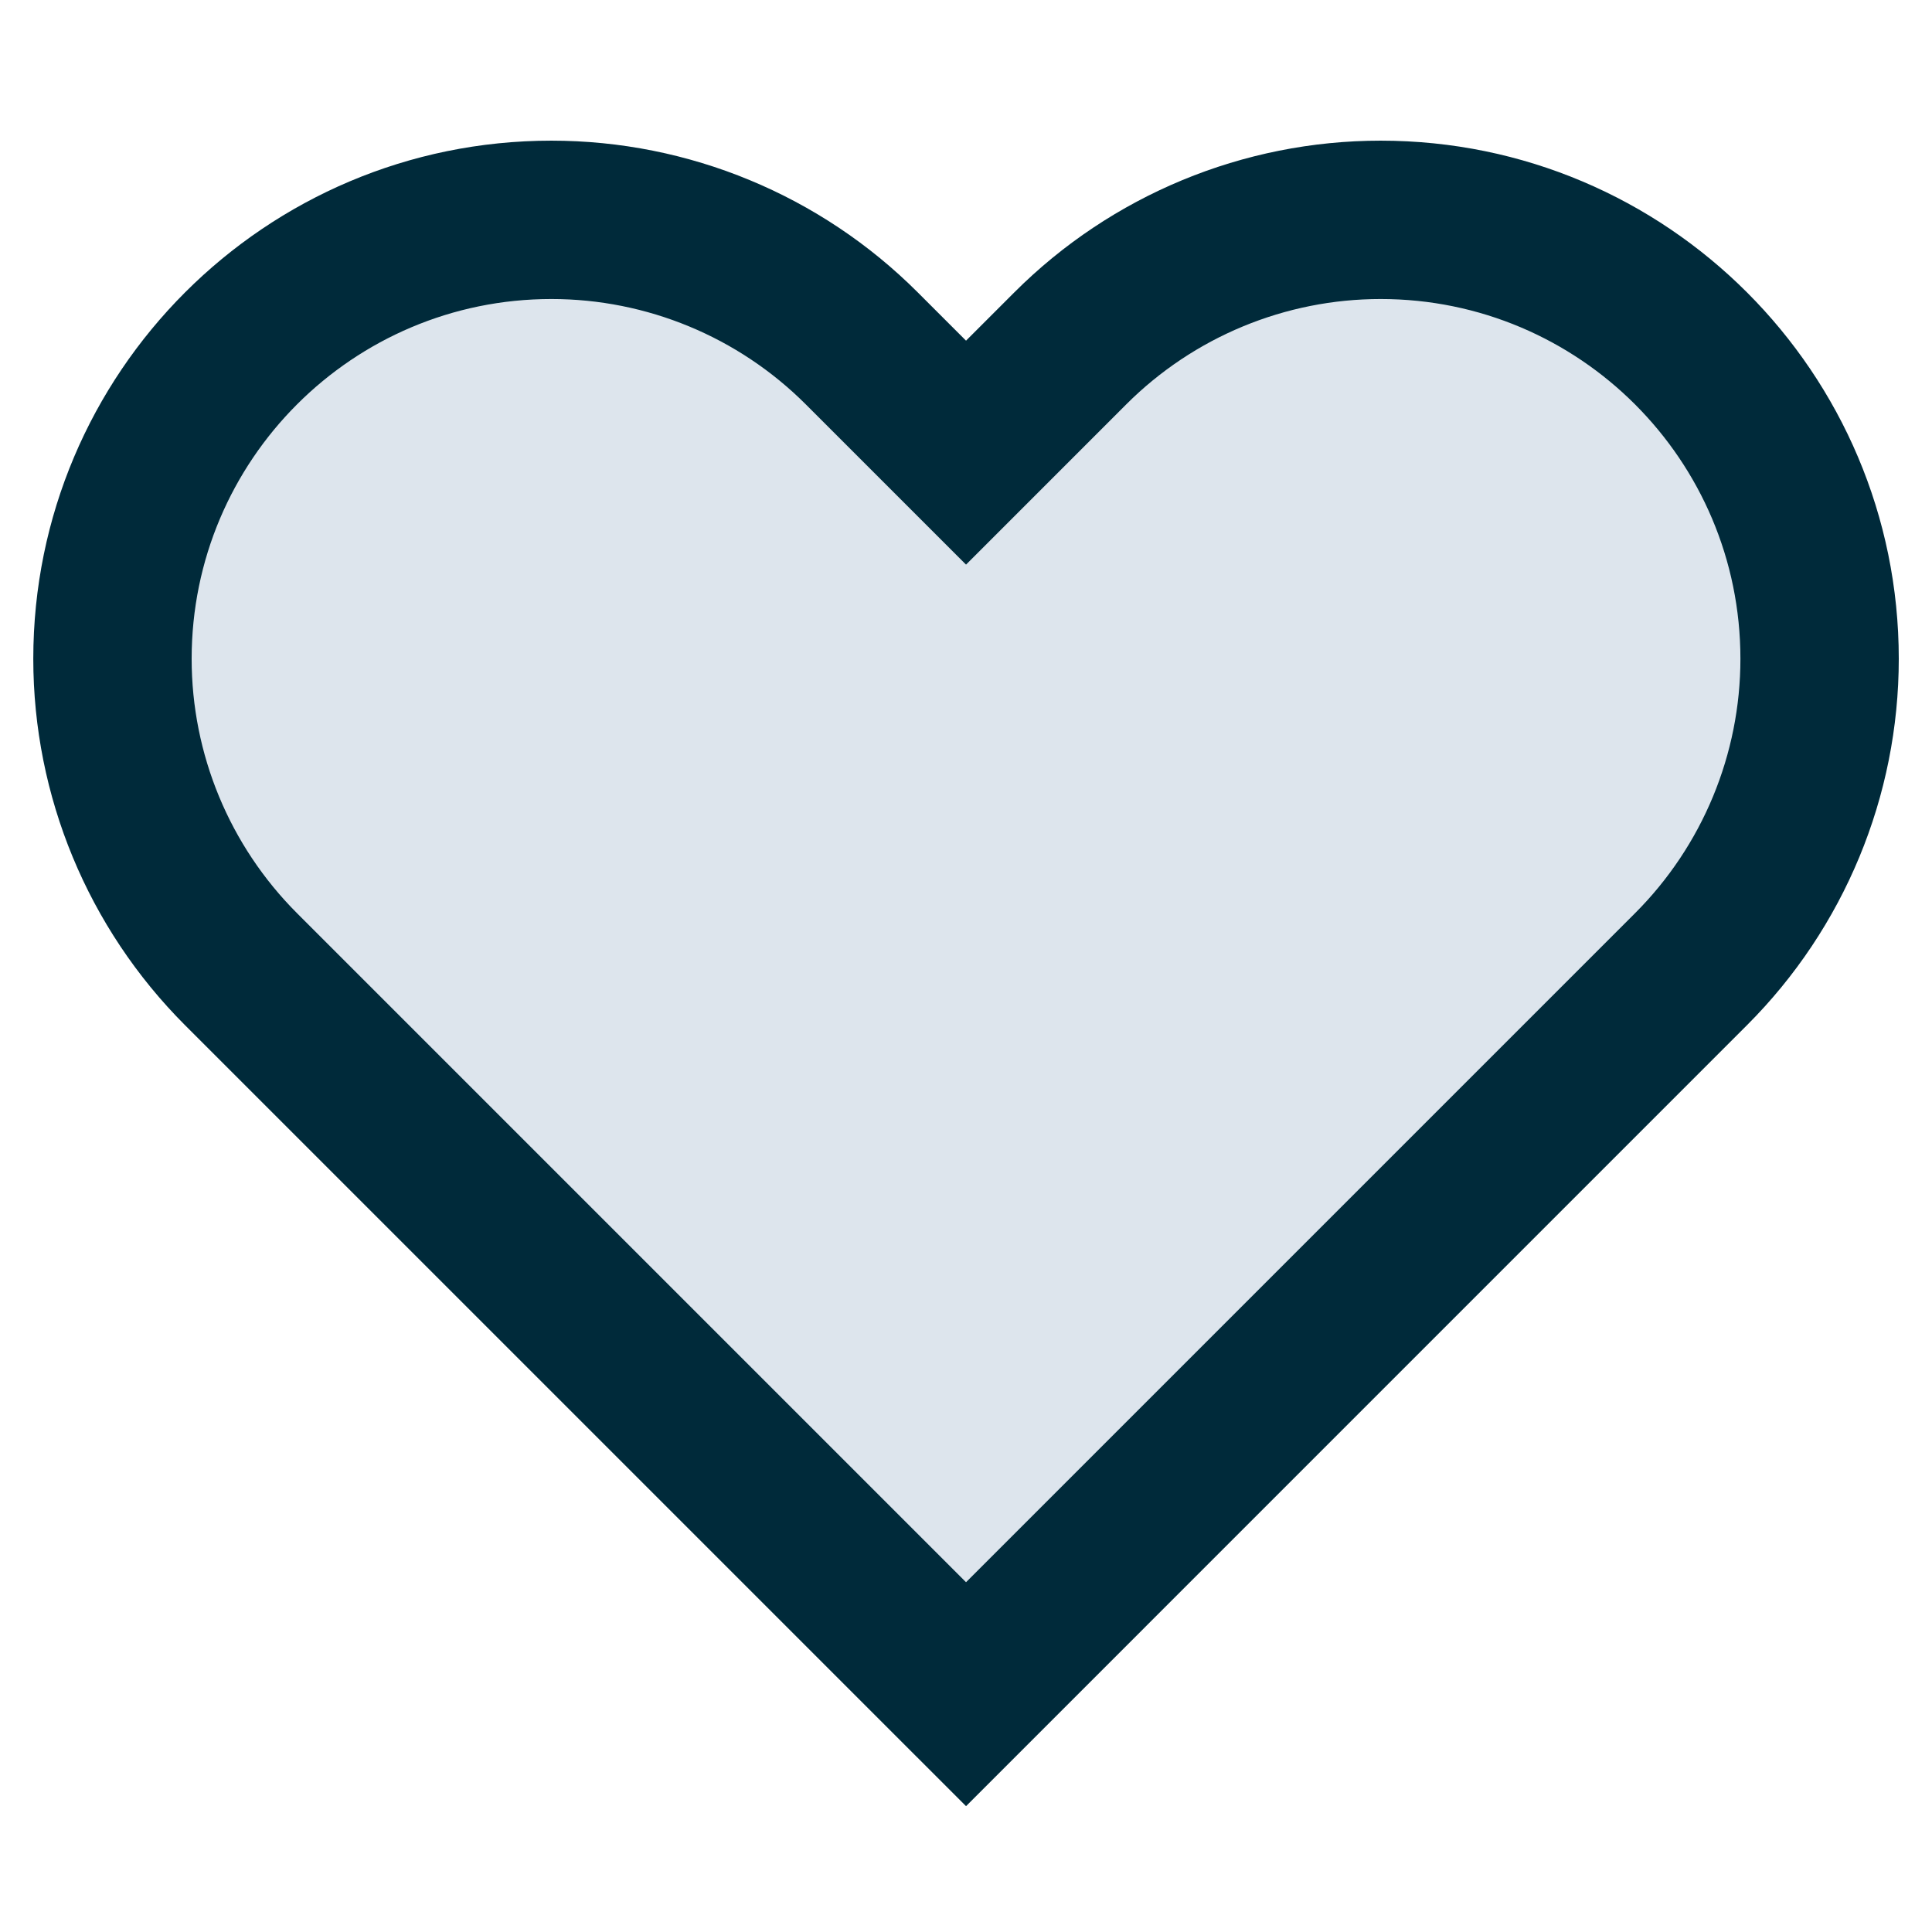 <svg width="61" height="61" viewBox="0 0 61 61" fill="none" xmlns="http://www.w3.org/2000/svg">
<path d="M27.21 11.001L30.501 14.291L33.792 11C36.391 8.401 39.916 6.941 43.592 6.941C51.246 6.941 57.451 13.146 57.451 20.801C57.451 24.476 55.99 28.002 53.392 30.601L30.501 53.491L7.61 30.601C5.011 28.002 3.551 24.476 3.551 20.801C3.551 13.146 9.756 6.941 17.41 6.941C21.086 6.941 24.611 8.401 27.21 11.001Z" fill="#DDE5ED"/>
<path fill-rule="evenodd" clip-rule="evenodd" d="M17.41 9.441C11.136 9.441 6.051 14.527 6.051 20.801C6.051 23.813 7.248 26.703 9.378 28.833L30.501 49.956L51.624 28.833C53.754 26.703 54.951 23.813 54.951 20.801C54.951 14.527 49.865 9.441 43.592 9.441C40.579 9.441 37.69 10.638 35.559 12.768L30.501 17.827L25.442 12.768C25.442 12.768 25.442 12.768 25.442 12.768C23.312 10.638 20.423 9.441 17.41 9.441ZM1.051 20.801C1.051 11.766 8.375 4.441 17.41 4.441C21.749 4.441 25.91 6.165 28.978 9.233L30.501 10.756L32.024 9.233C35.092 6.165 39.253 4.441 43.592 4.441C52.627 4.441 59.951 11.766 59.951 20.801C59.951 25.14 58.227 29.301 55.159 32.368L30.501 57.027L5.842 32.369C2.775 29.301 1.051 25.139 1.051 20.801Z" fill="#002A3A"/>
</svg>

